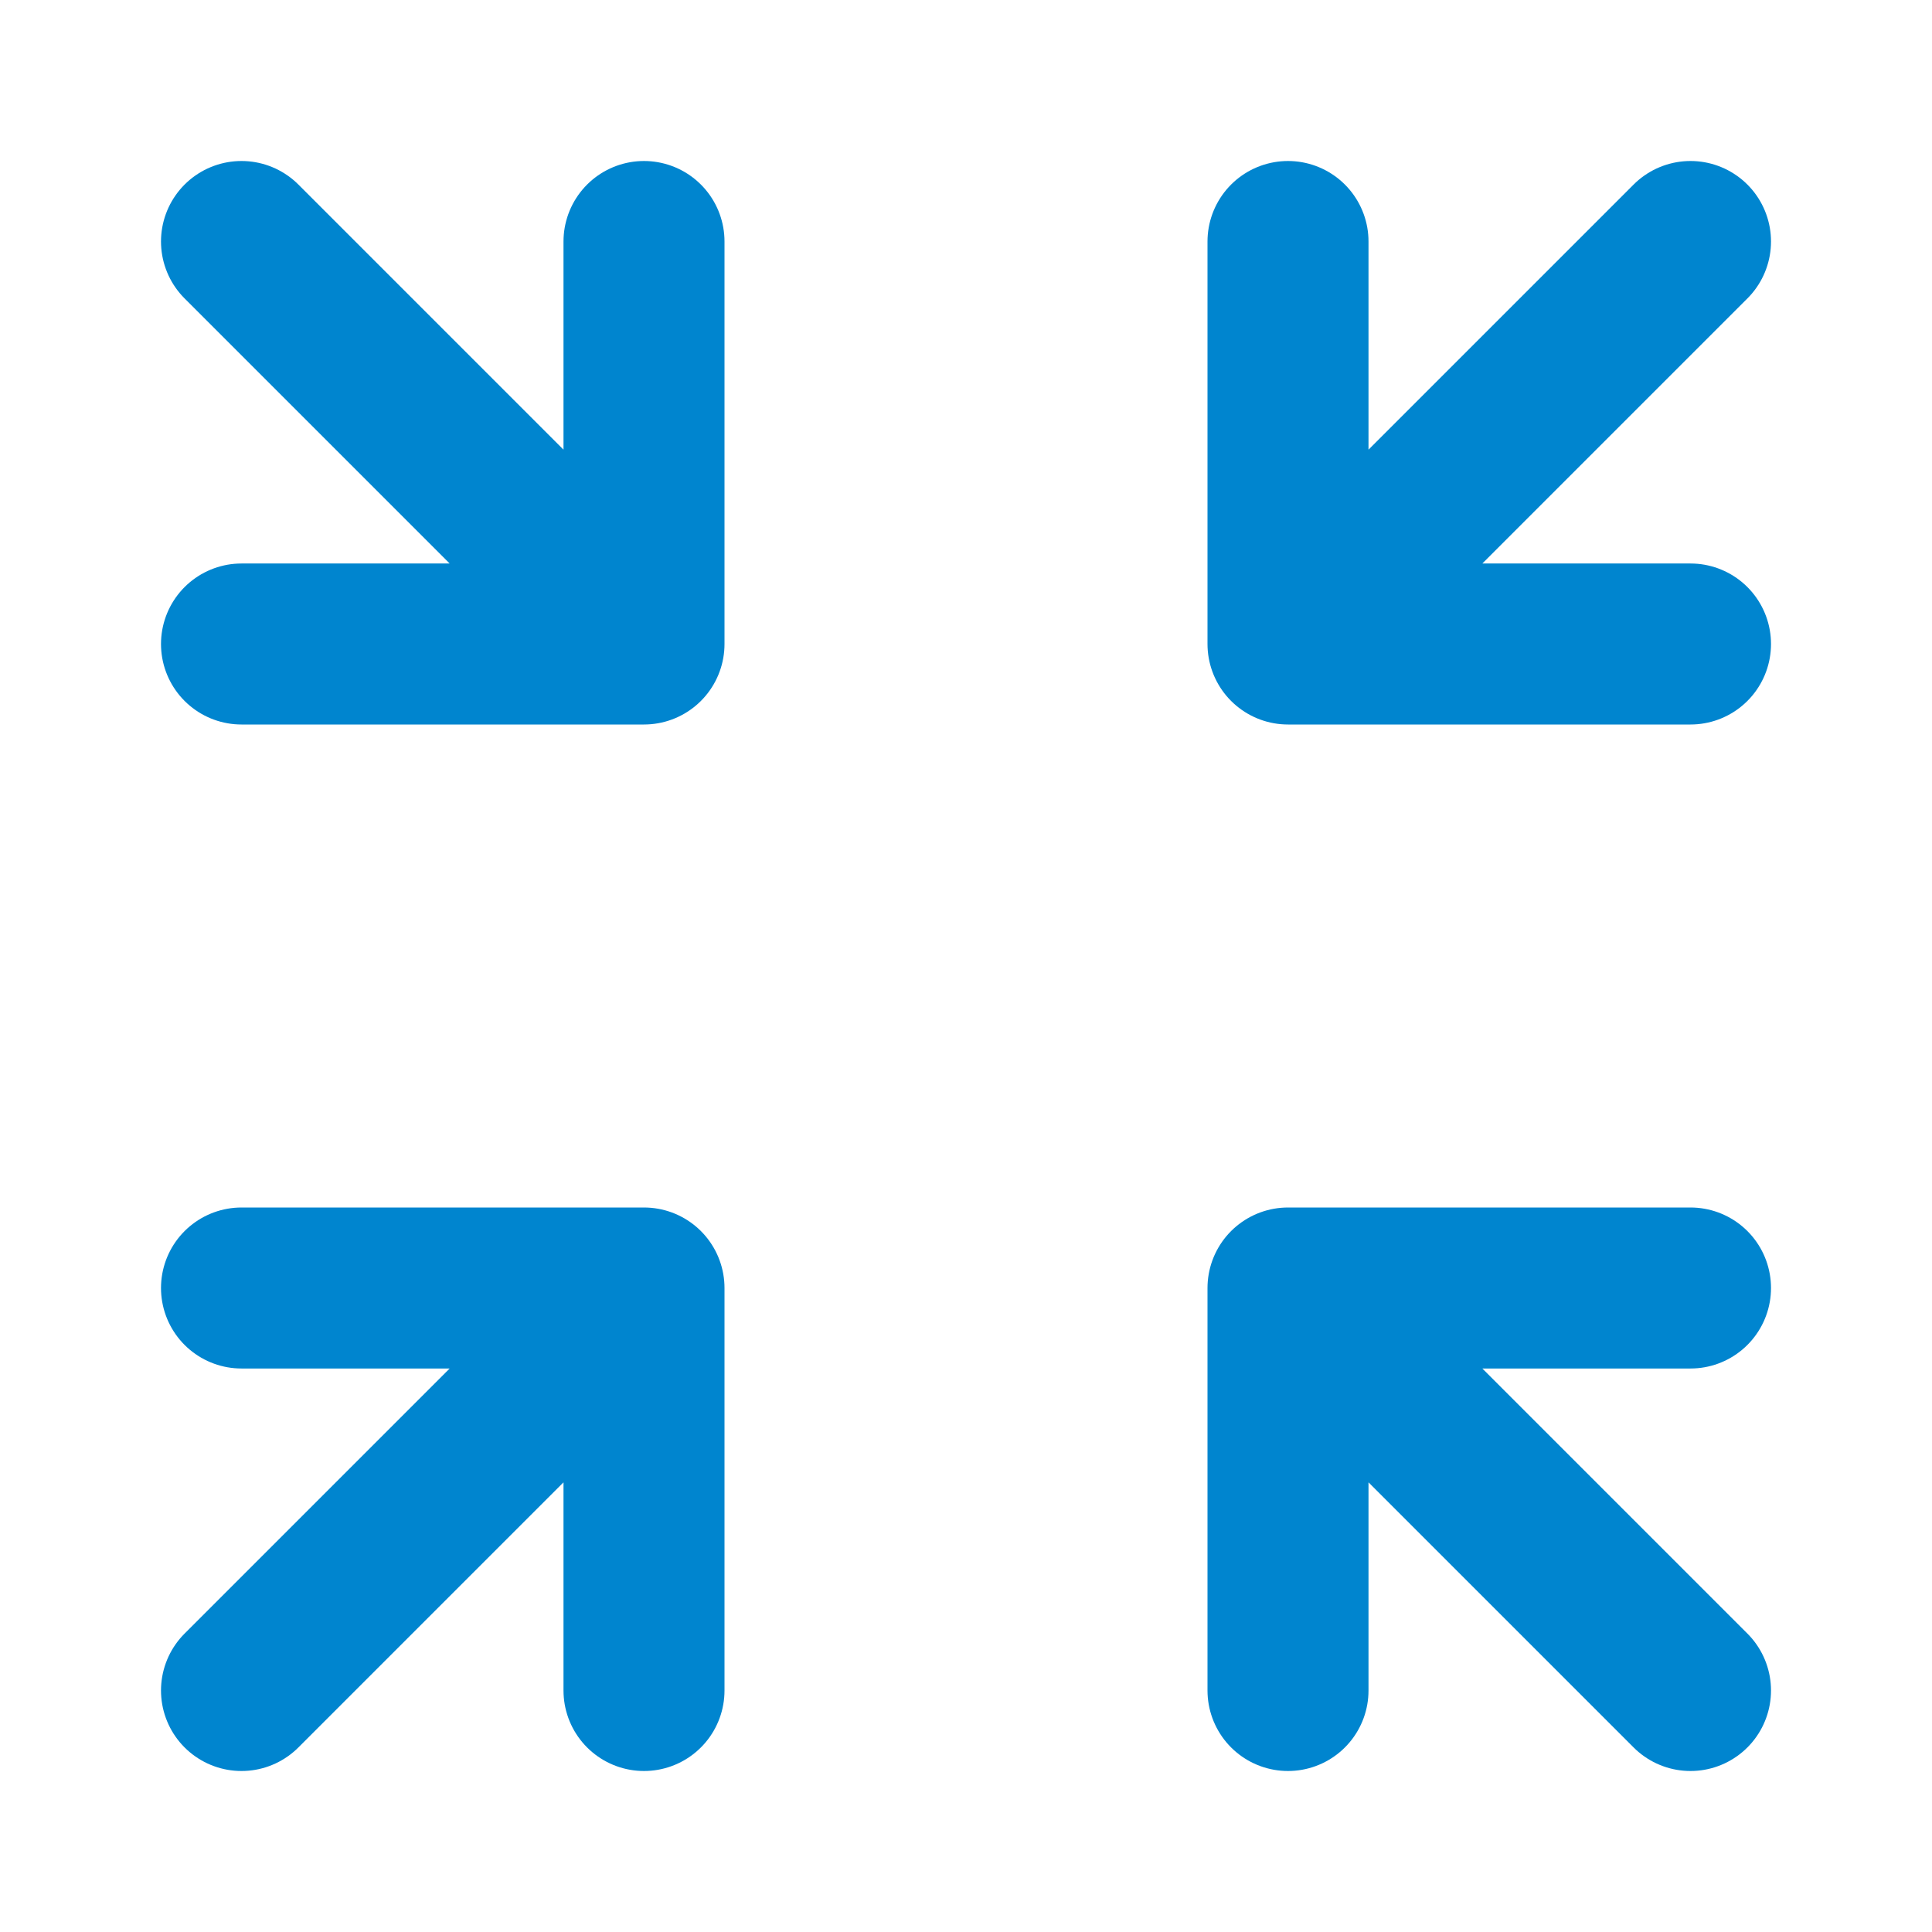 <svg width="24" height="24" viewBox="0 0 24 24" fill="none" xmlns="http://www.w3.org/2000/svg">
<path d="M3 3L8 8M8 8L8 3M8 8L3 8" stroke="#0085CF" stroke-width="2" stroke-linecap="round" stroke-linejoin="round"/>
<path d="M21 21L16 16M16 16L16 21M16 16L21 16" stroke="#0085CF" stroke-width="2" stroke-linecap="round" stroke-linejoin="round"/>
<path d="M21 3L16 8M16 8L21 8M16 8L16 3" stroke="#0085CF" stroke-width="2" stroke-linecap="round" stroke-linejoin="round"/>
<path d="M3 21L8 16M8 16L3 16M8 16L8 21" stroke="#0085CF" stroke-width="2" stroke-linecap="round" stroke-linejoin="round"/>
</svg>
